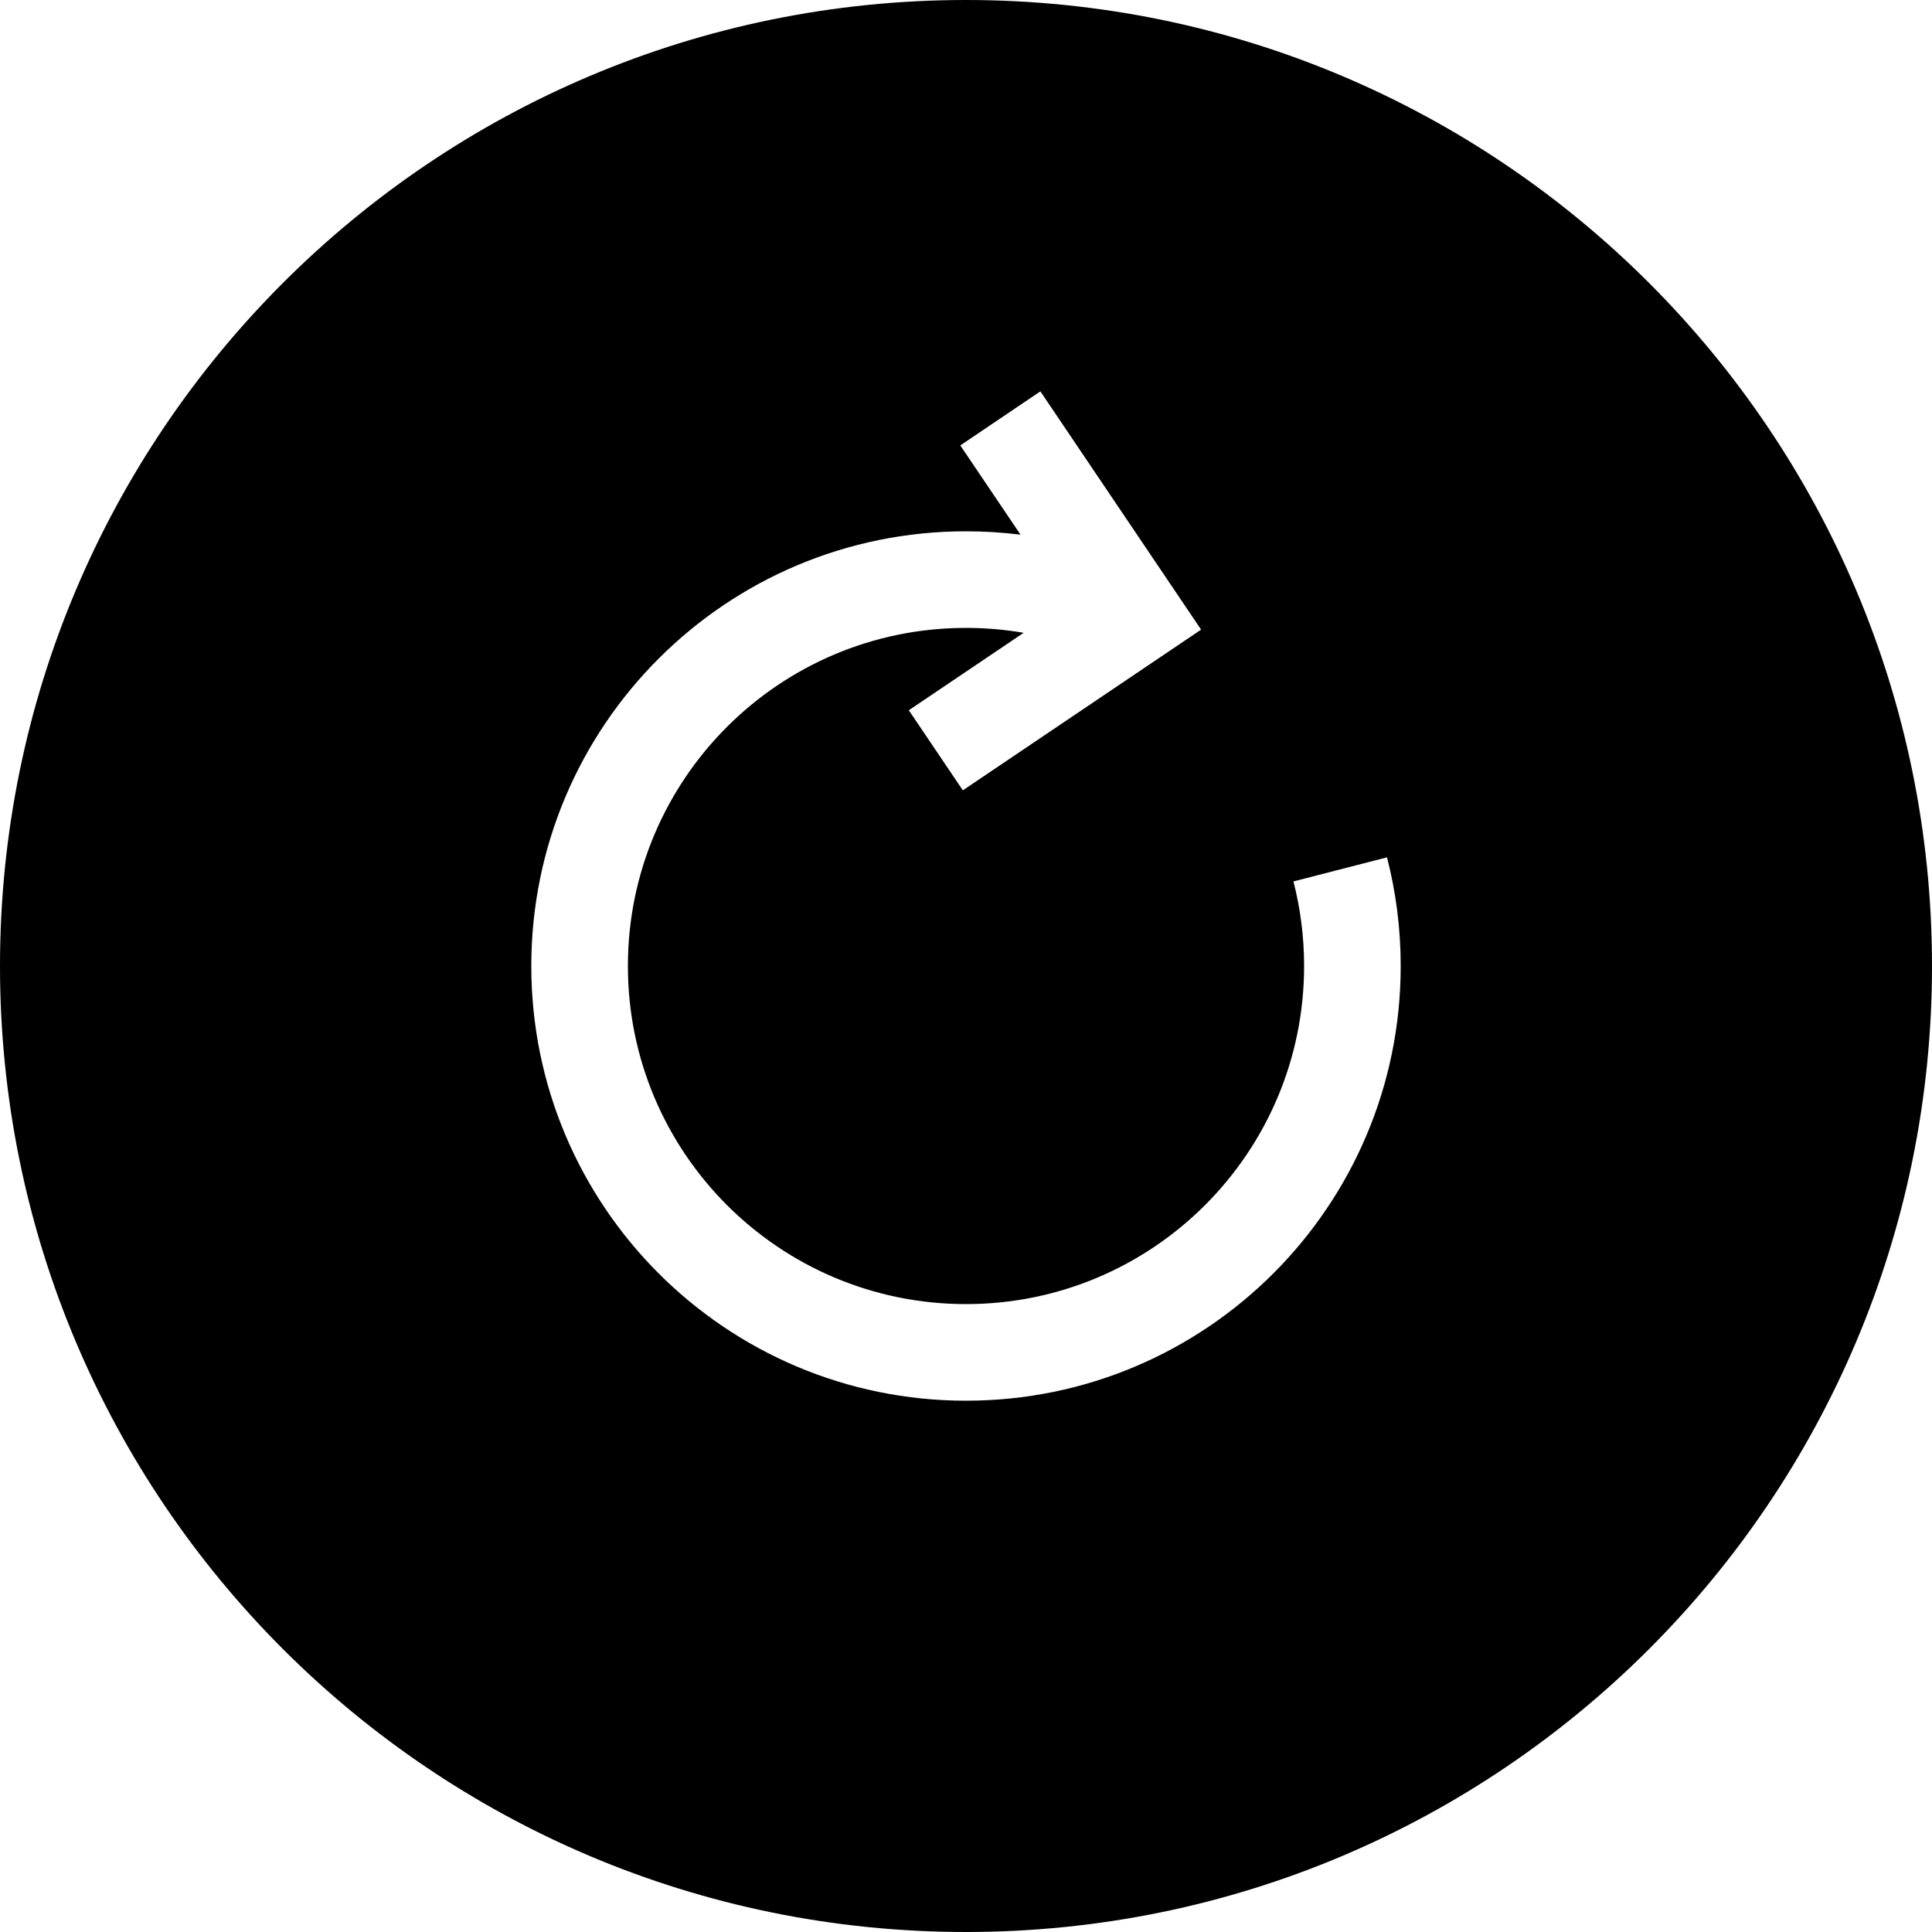 <svg width="80" height="80" viewBox="0 0 80 80" fill="none" xmlns="http://www.w3.org/2000/svg">
<path fill-rule="evenodd" clip-rule="evenodd" d="M40 80C62.091 80 80 62.091 80 40C80 17.909 62.091 0 40 0C17.909 0 0 17.909 0 40C0 62.091 17.909 80 40 80ZM42.388 26.203C41.613 26.07 40.816 26 40 26C32.268 26 26 32.268 26 40C26 47.732 32.268 54 40 54C47.732 54 54 47.732 54 40C54 38.788 53.846 37.615 53.559 36.498L57.433 35.501C57.803 36.941 58 38.449 58 40C58 49.941 49.941 58 40 58C30.059 58 22 49.941 22 40C22 30.059 30.059 22 40 22C40.764 22 41.517 22.048 42.258 22.14L39.764 18.444L43.08 16.206L49.735 26.072L39.869 32.726L37.632 29.41L42.388 26.203Z" fill="black"/>
</svg>
